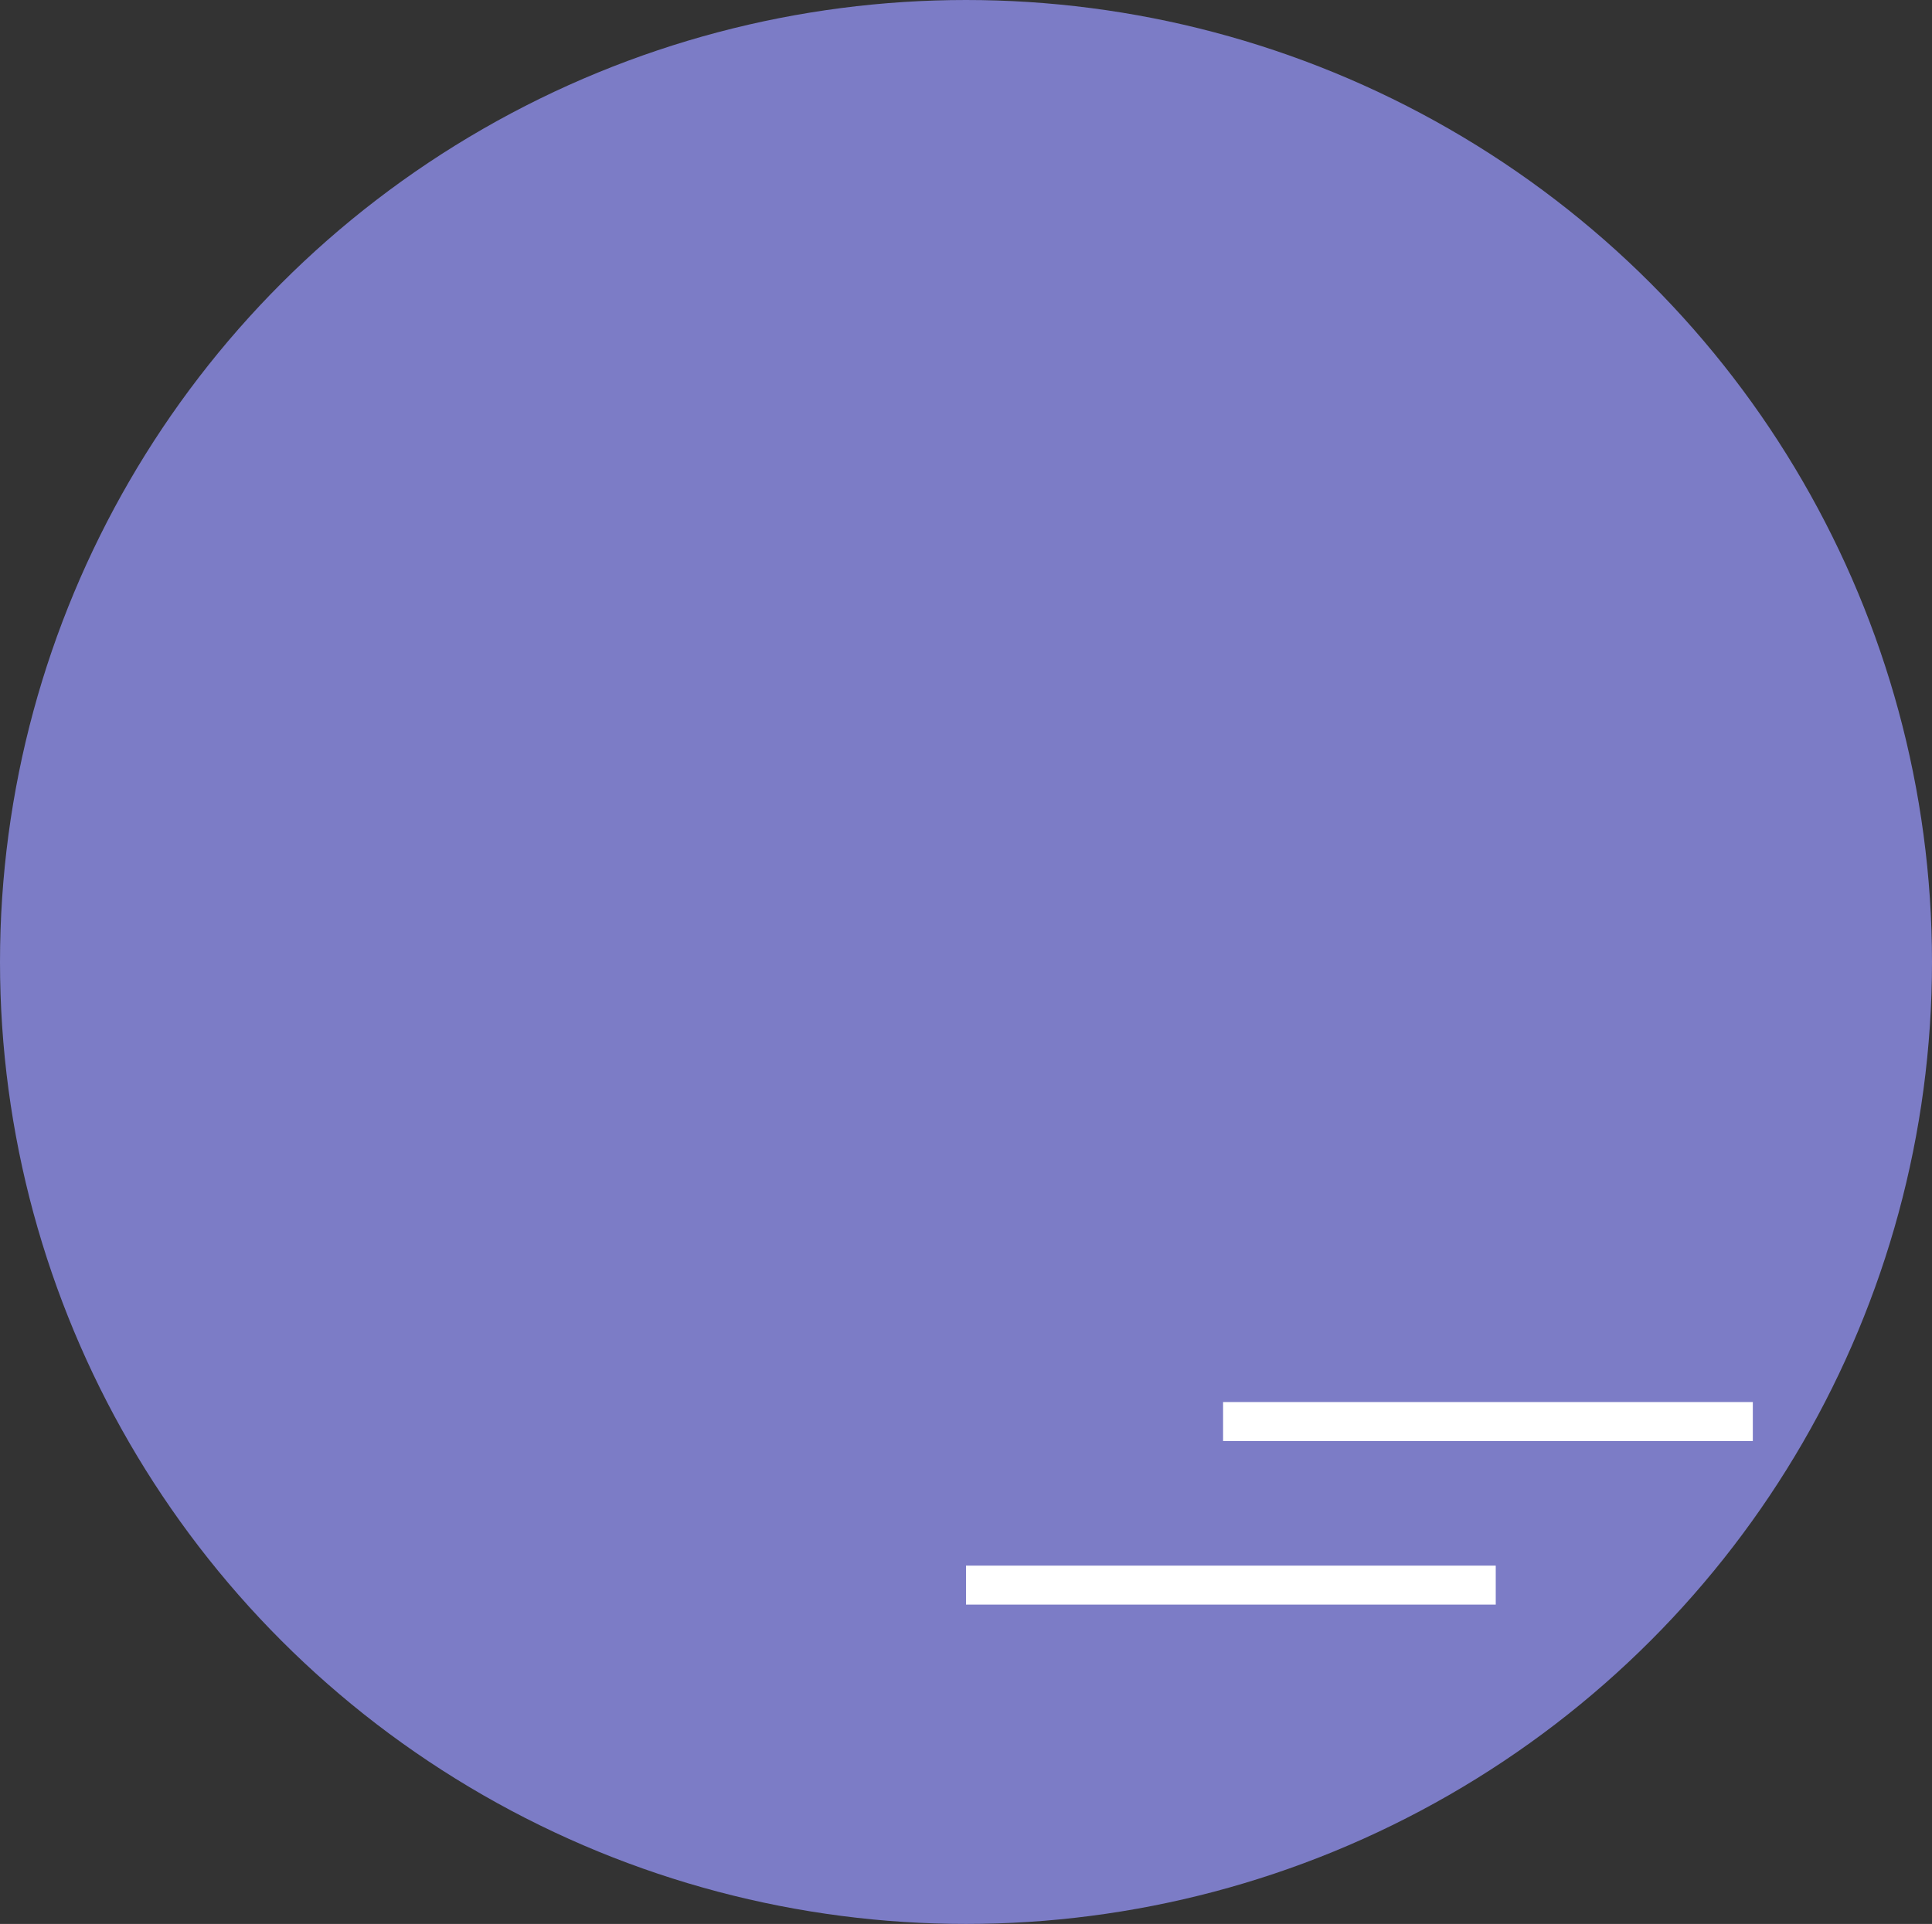 <?xml version="1.0" encoding="UTF-8"?> <svg xmlns="http://www.w3.org/2000/svg" width="248" height="247" viewBox="0 0 248 247" fill="none"><rect x="0" y="0" width="248" height="247" fill="#333333" stroke="none"/> <ellipse cx="124" cy="123.5" rx="124" ry="123.5" fill="#7C7CC6"></ellipse> <rect x="157" y="180" width="68" height="5" fill="white"></rect> <rect x="124" y="201" width="68" height="5" fill="white"></rect> </svg> 